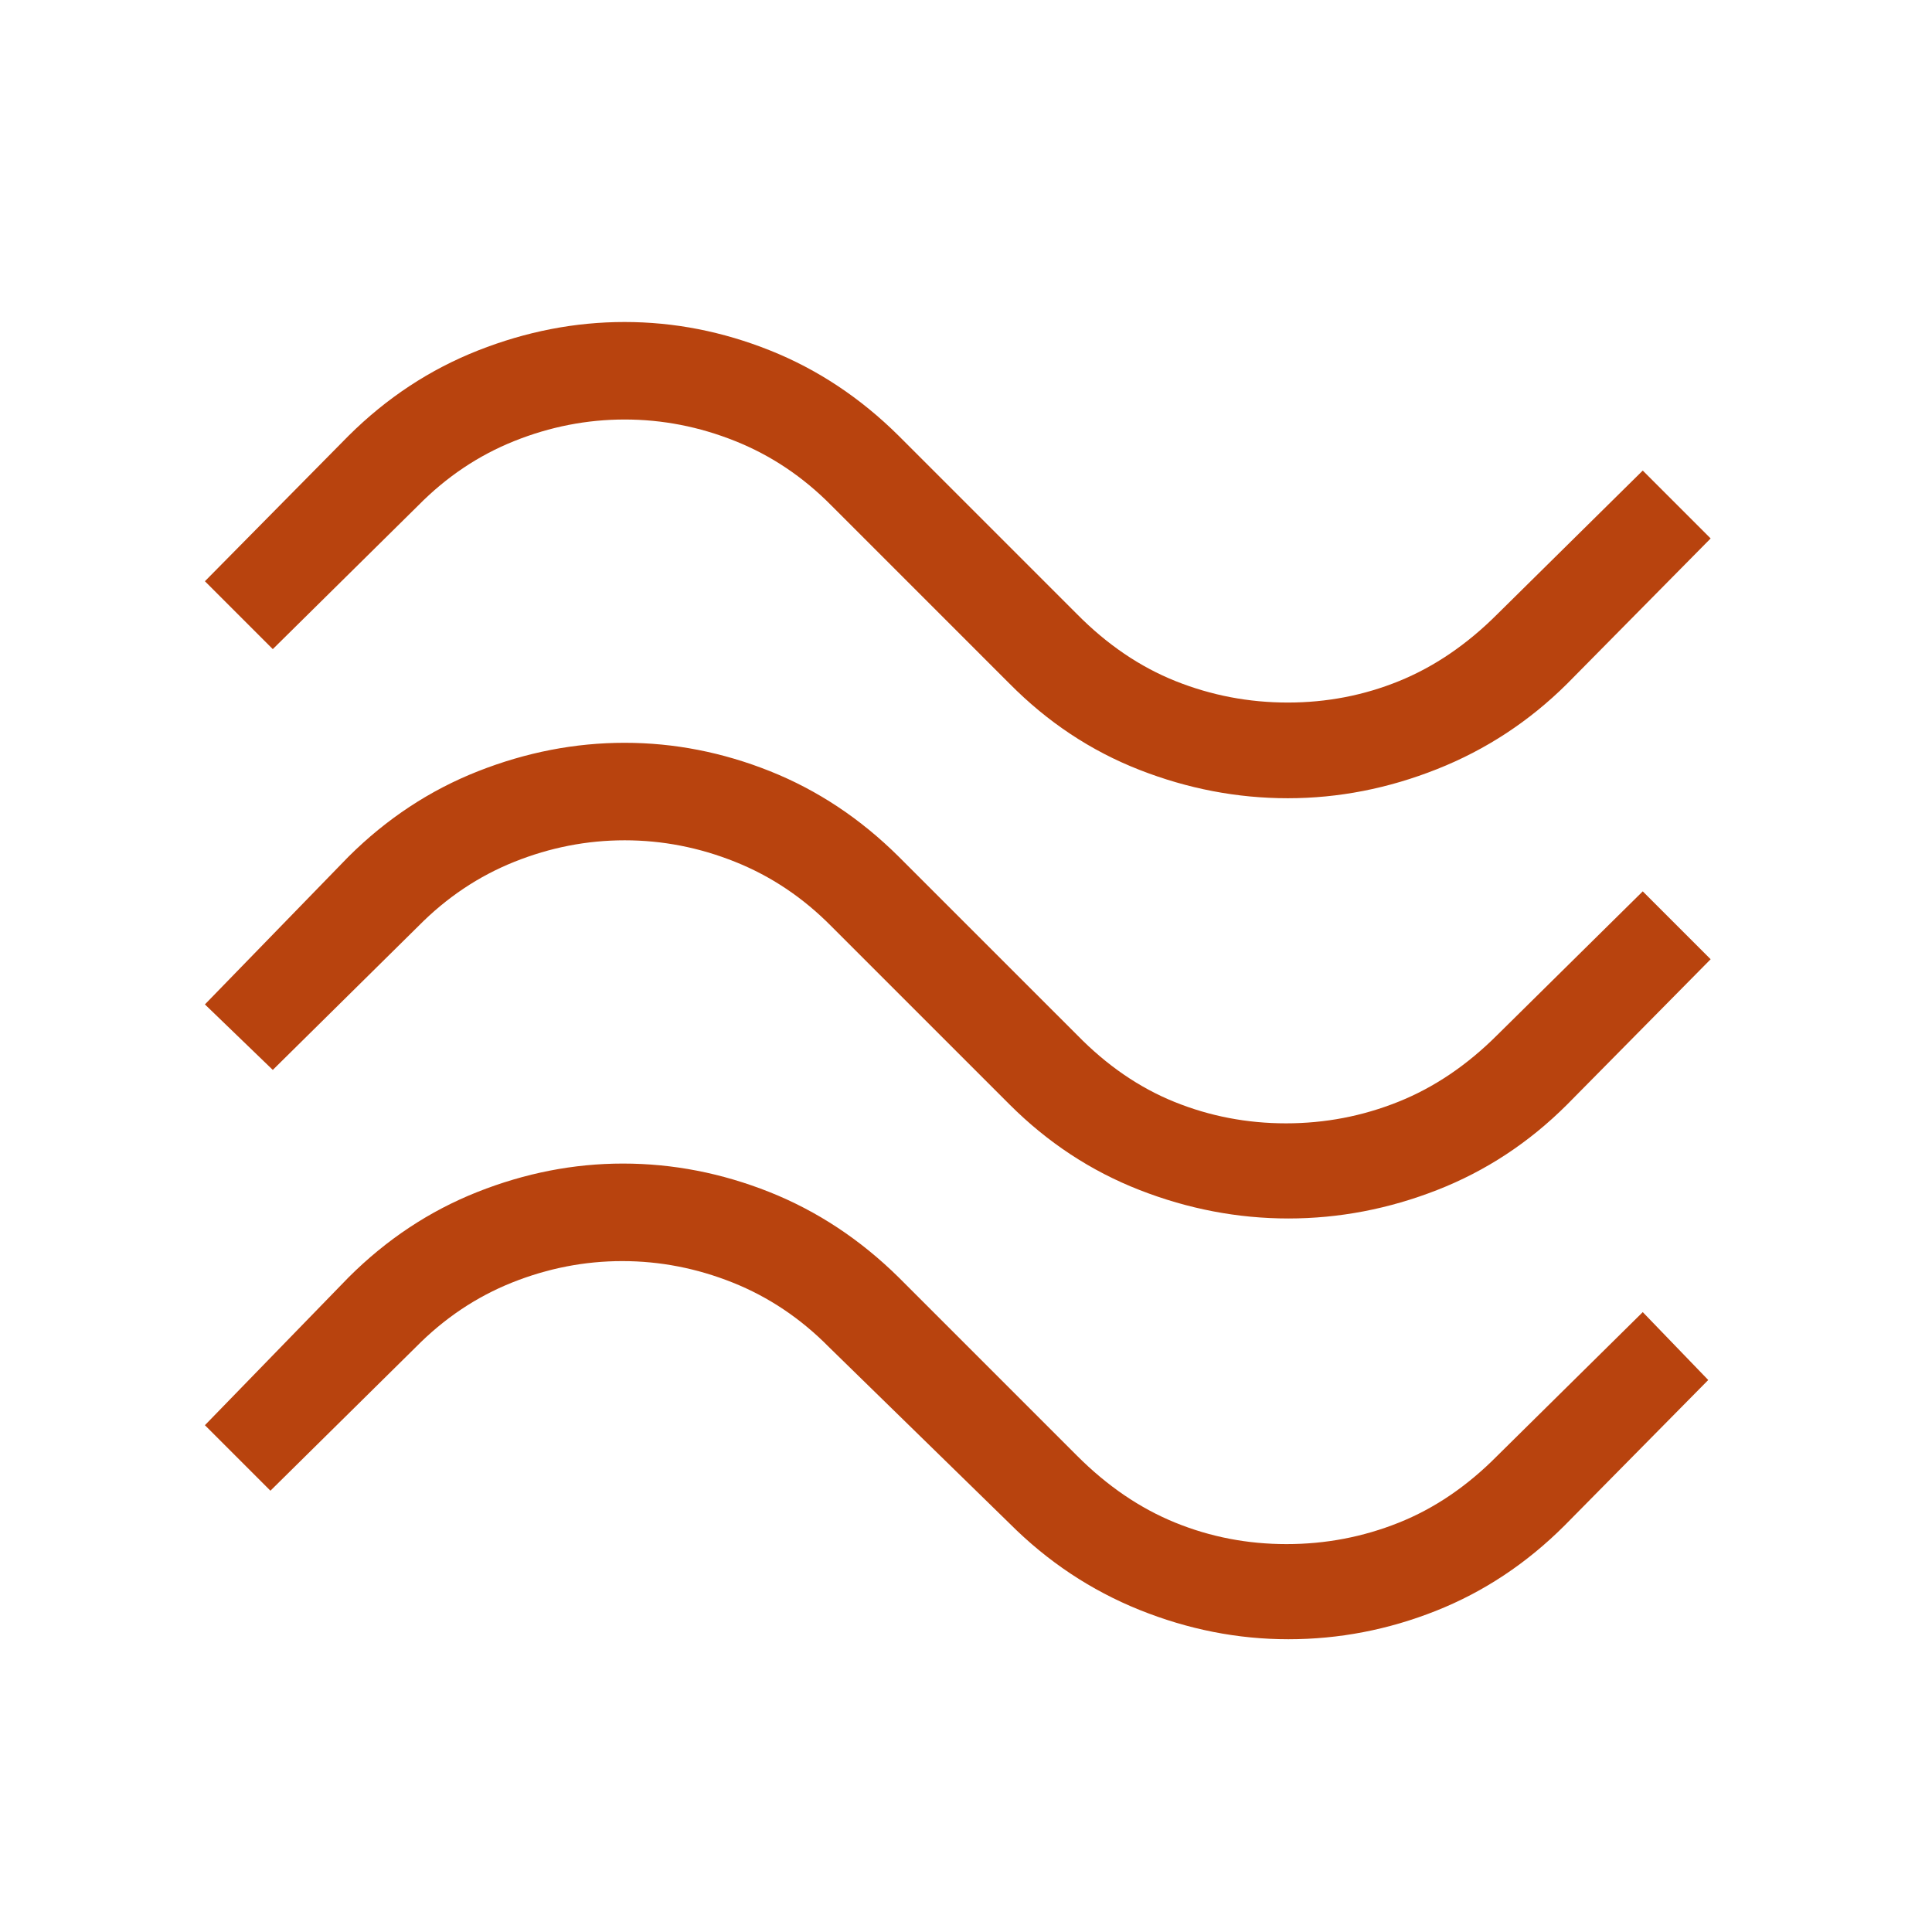 <svg width="66" height="66" viewBox="0 0 66 66" fill="none" xmlns="http://www.w3.org/2000/svg">
<path d="M53.531 23.362C52.243 24.64 50.764 25.611 49.093 26.274C47.423 26.937 45.723 27.269 43.994 27.269C42.265 27.269 40.573 26.945 38.919 26.297C37.265 25.649 35.79 24.67 34.494 23.362L28.4 17.268C27.433 16.289 26.337 15.555 25.112 15.066C23.887 14.576 22.63 14.331 21.341 14.331C20.051 14.331 18.794 14.576 17.571 15.066C16.348 15.555 15.253 16.289 14.287 17.268L9.319 22.175L7 19.856L11.907 14.887C13.212 13.591 14.687 12.62 16.332 11.972C17.976 11.324 19.644 11 21.337 11C23.029 11 24.686 11.324 26.307 11.972C27.929 12.62 29.393 13.591 30.7 14.887L36.794 20.981C37.821 22.02 38.945 22.783 40.165 23.27C41.384 23.756 42.66 24 43.994 24C45.327 24 46.595 23.755 47.797 23.265C48.999 22.776 50.117 22.014 51.15 20.981L56.119 16.075L58.438 18.394L53.531 23.362ZM53.531 37.737C52.233 39.033 50.754 40.005 49.095 40.653C47.436 41.301 45.742 41.625 44.013 41.625C42.284 41.625 40.59 41.301 38.93 40.653C37.271 40.005 35.793 39.033 34.494 37.737L28.4 31.643C27.433 30.664 26.337 29.93 25.112 29.441C23.887 28.951 22.63 28.706 21.341 28.706C20.051 28.706 18.794 28.951 17.571 29.441C16.348 29.93 15.253 30.664 14.287 31.643L9.319 36.55L7 34.312L11.907 29.263C13.212 27.966 14.687 26.994 16.332 26.346C17.976 25.699 19.644 25.375 21.337 25.375C23.029 25.375 24.686 25.699 26.307 26.346C27.929 26.994 29.393 27.966 30.7 29.263L36.794 35.356C37.809 36.395 38.919 37.157 40.124 37.644C41.329 38.131 42.598 38.375 43.931 38.375C45.265 38.375 46.543 38.13 47.766 37.64C48.989 37.151 50.117 36.389 51.15 35.356L56.119 30.45L58.438 32.769L53.531 37.737ZM53.45 52.112C52.153 53.408 50.688 54.38 49.056 55.028C47.423 55.676 45.742 55.999 44.013 55.999C42.284 55.999 40.589 55.665 38.928 54.997C37.268 54.328 35.79 53.346 34.494 52.05L28.319 46.019C27.352 45.039 26.256 44.305 25.031 43.815C23.806 43.326 22.549 43.081 21.259 43.081C19.97 43.081 18.713 43.326 17.49 43.815C16.267 44.305 15.172 45.039 14.206 46.019L9.238 50.925L7 48.687L11.907 43.637C13.204 42.342 14.671 41.37 16.306 40.721C17.94 40.073 19.599 39.749 21.281 39.749C22.985 39.749 24.652 40.073 26.283 40.721C27.913 41.37 29.386 42.342 30.7 43.637L36.794 49.731C37.827 50.765 38.945 51.526 40.147 52.015C41.349 52.505 42.617 52.749 43.95 52.749C45.284 52.749 46.56 52.506 47.779 52.019C48.999 51.533 50.123 50.77 51.15 49.731L56.119 44.824L58.356 47.143L53.45 52.112Z" fill="#B8430E"/>
</svg>
